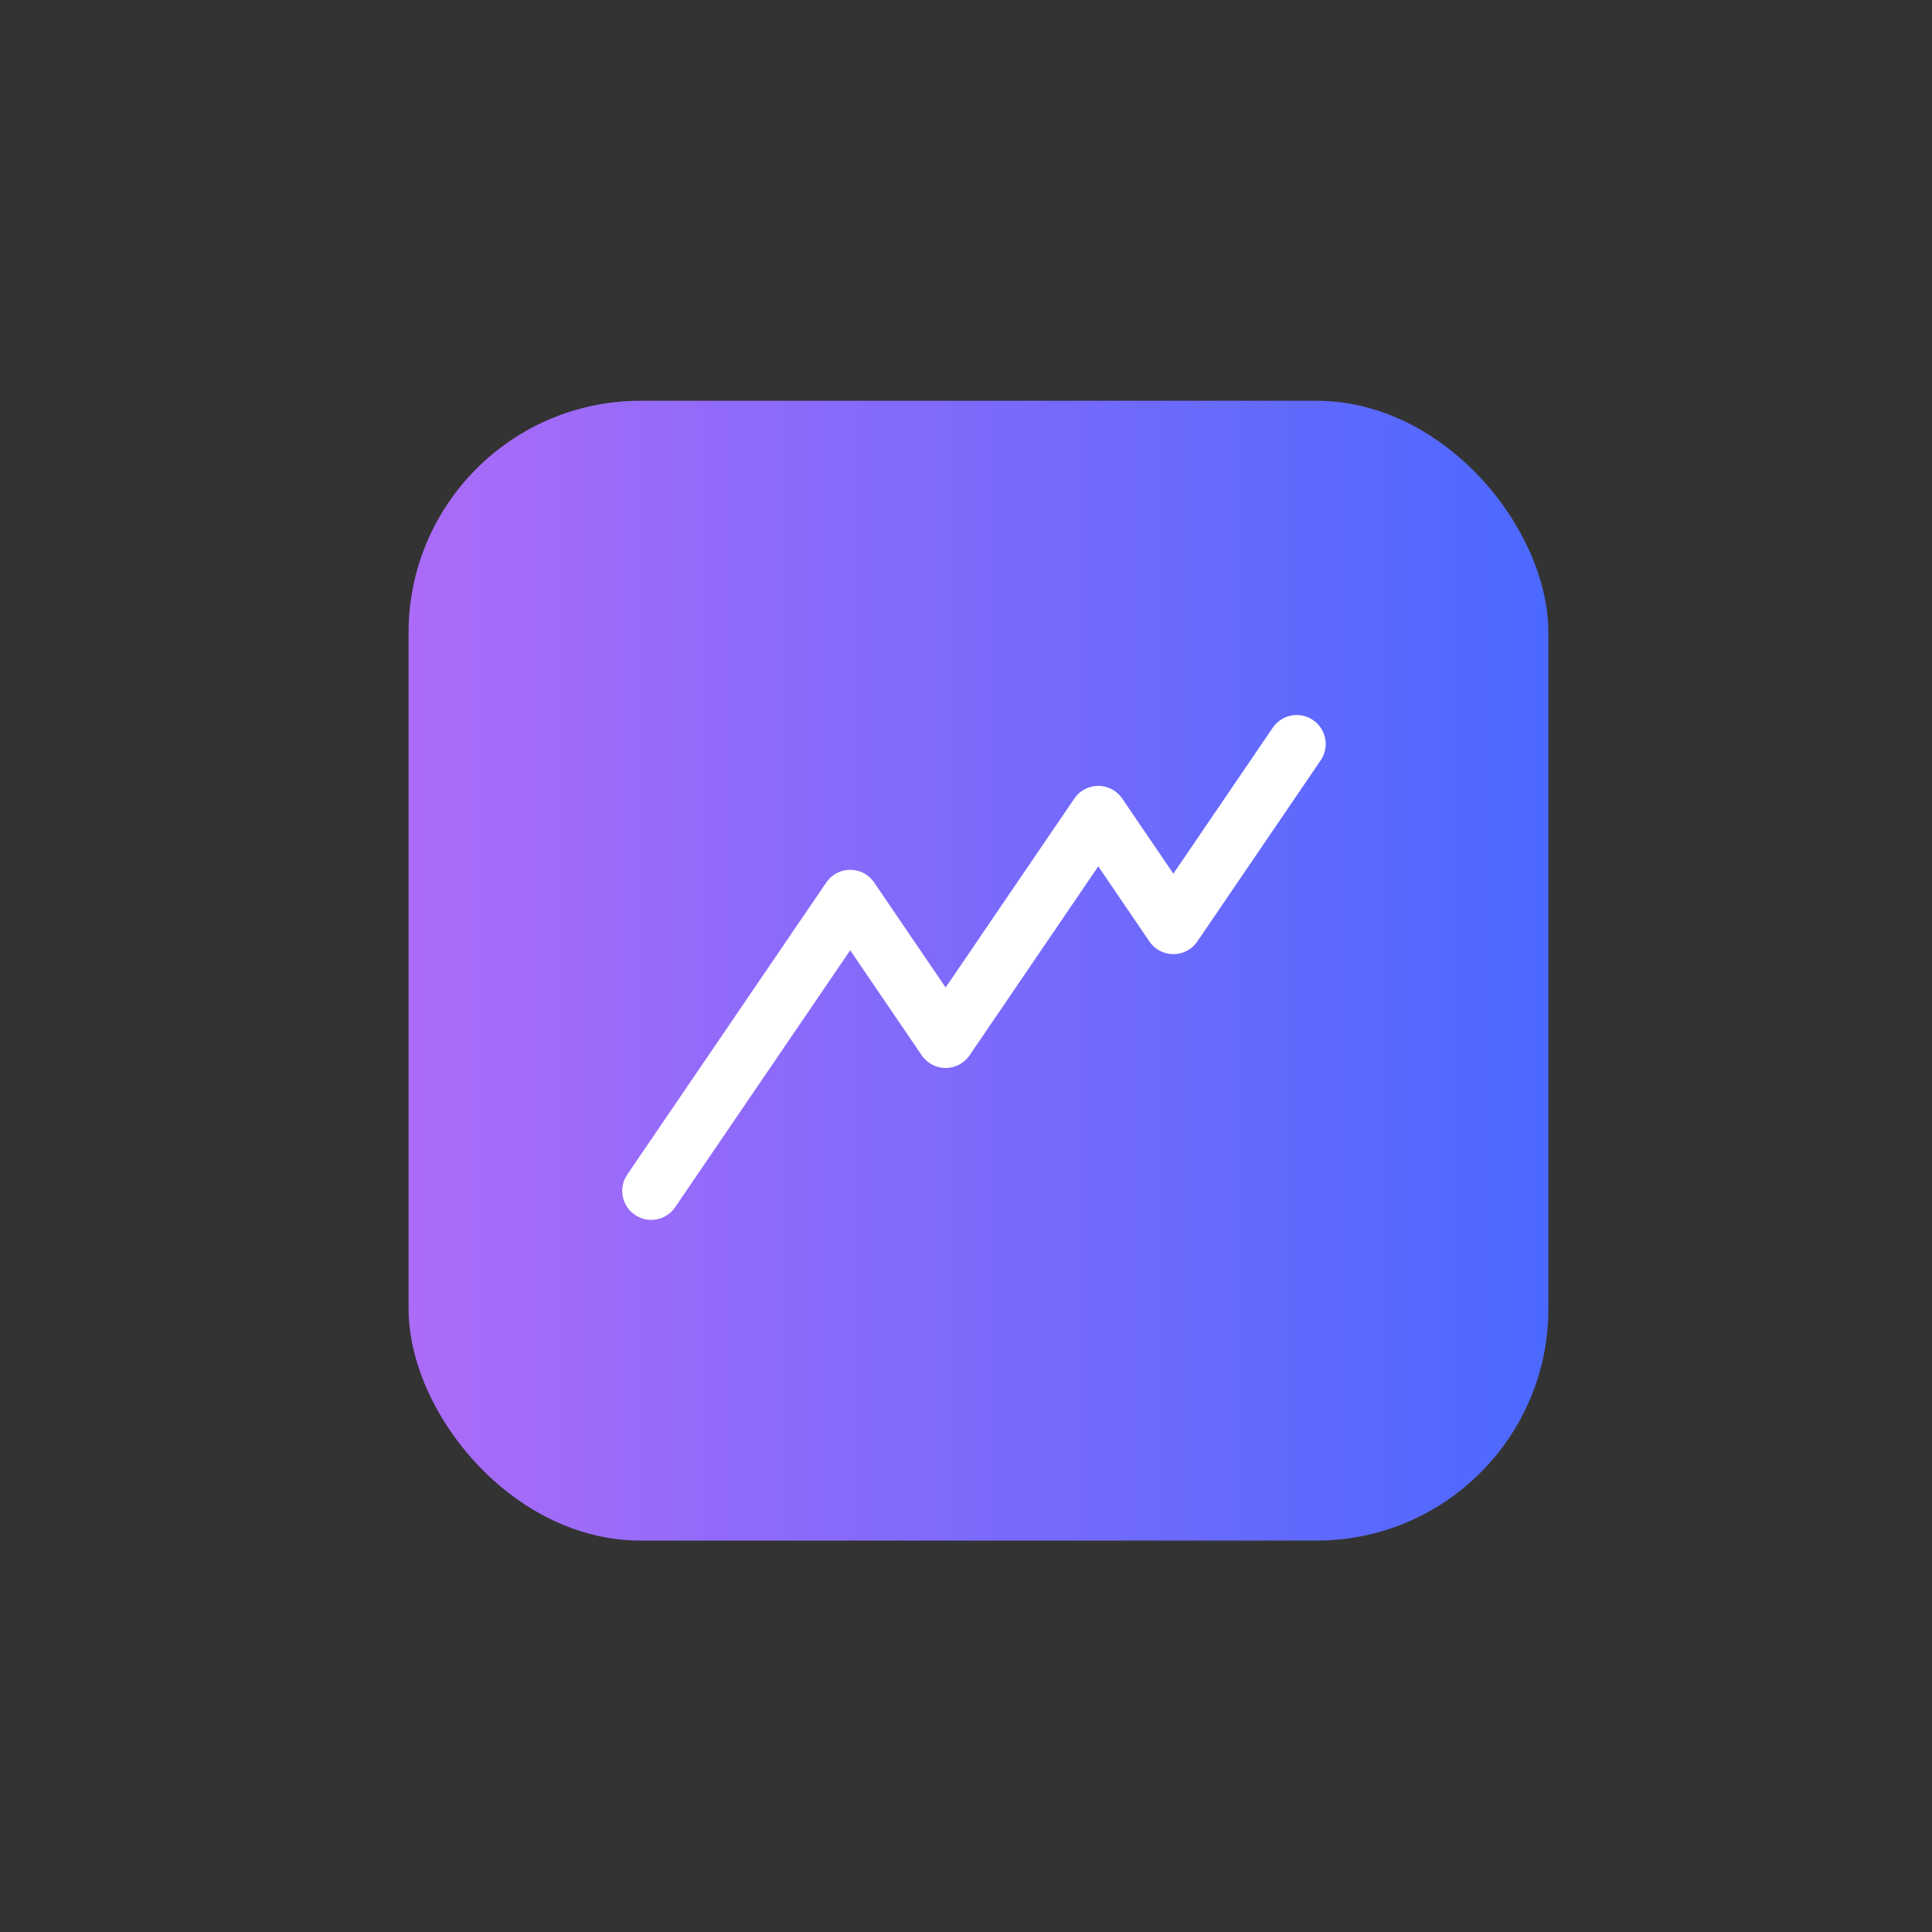 <svg data-name="Group 9304" xmlns="http://www.w3.org/2000/svg" width="100" height="100">
    <rect width="100%" height="100%" fill="#333333" stroke="none"/>
    <defs>
        <linearGradient id="a" y1="-.069" x2=".5" y2="1" gradientUnits="objectBoundingBox">
            <stop offset="0" stop-color="#ffe58d"/>
            <stop offset="1" stop-color="#ff6562"/>
        </linearGradient>
        <linearGradient id="b" y1=".5" x2="1" y2=".5" gradientUnits="objectBoundingBox">
            <stop offset="0" stop-color="#ac6bf7"/>
            <stop offset="1" stop-color="#4b69ff"/>
        </linearGradient>
    </defs>
    <g data-name="Group 9237">
        <g data-name="Group 9238" transform="translate(21.148 20.744)">
            <rect data-name="Rectangle 3009" width="58.996" height="58.996" rx="12" style="fill:url(#b)"/>
            <path data-name="Path 2672" d="m-19520.312 3052.244 10.3-15.118 4.939 7.256 7.9-11.6 3.887 5.708 6.385-9.376" transform="translate(19532.871 -3011.348)" style="fill:none;stroke:#fff;stroke-linecap:round;stroke-linejoin:round;stroke-width:3px"/>
        </g>
    </g>
</svg>
